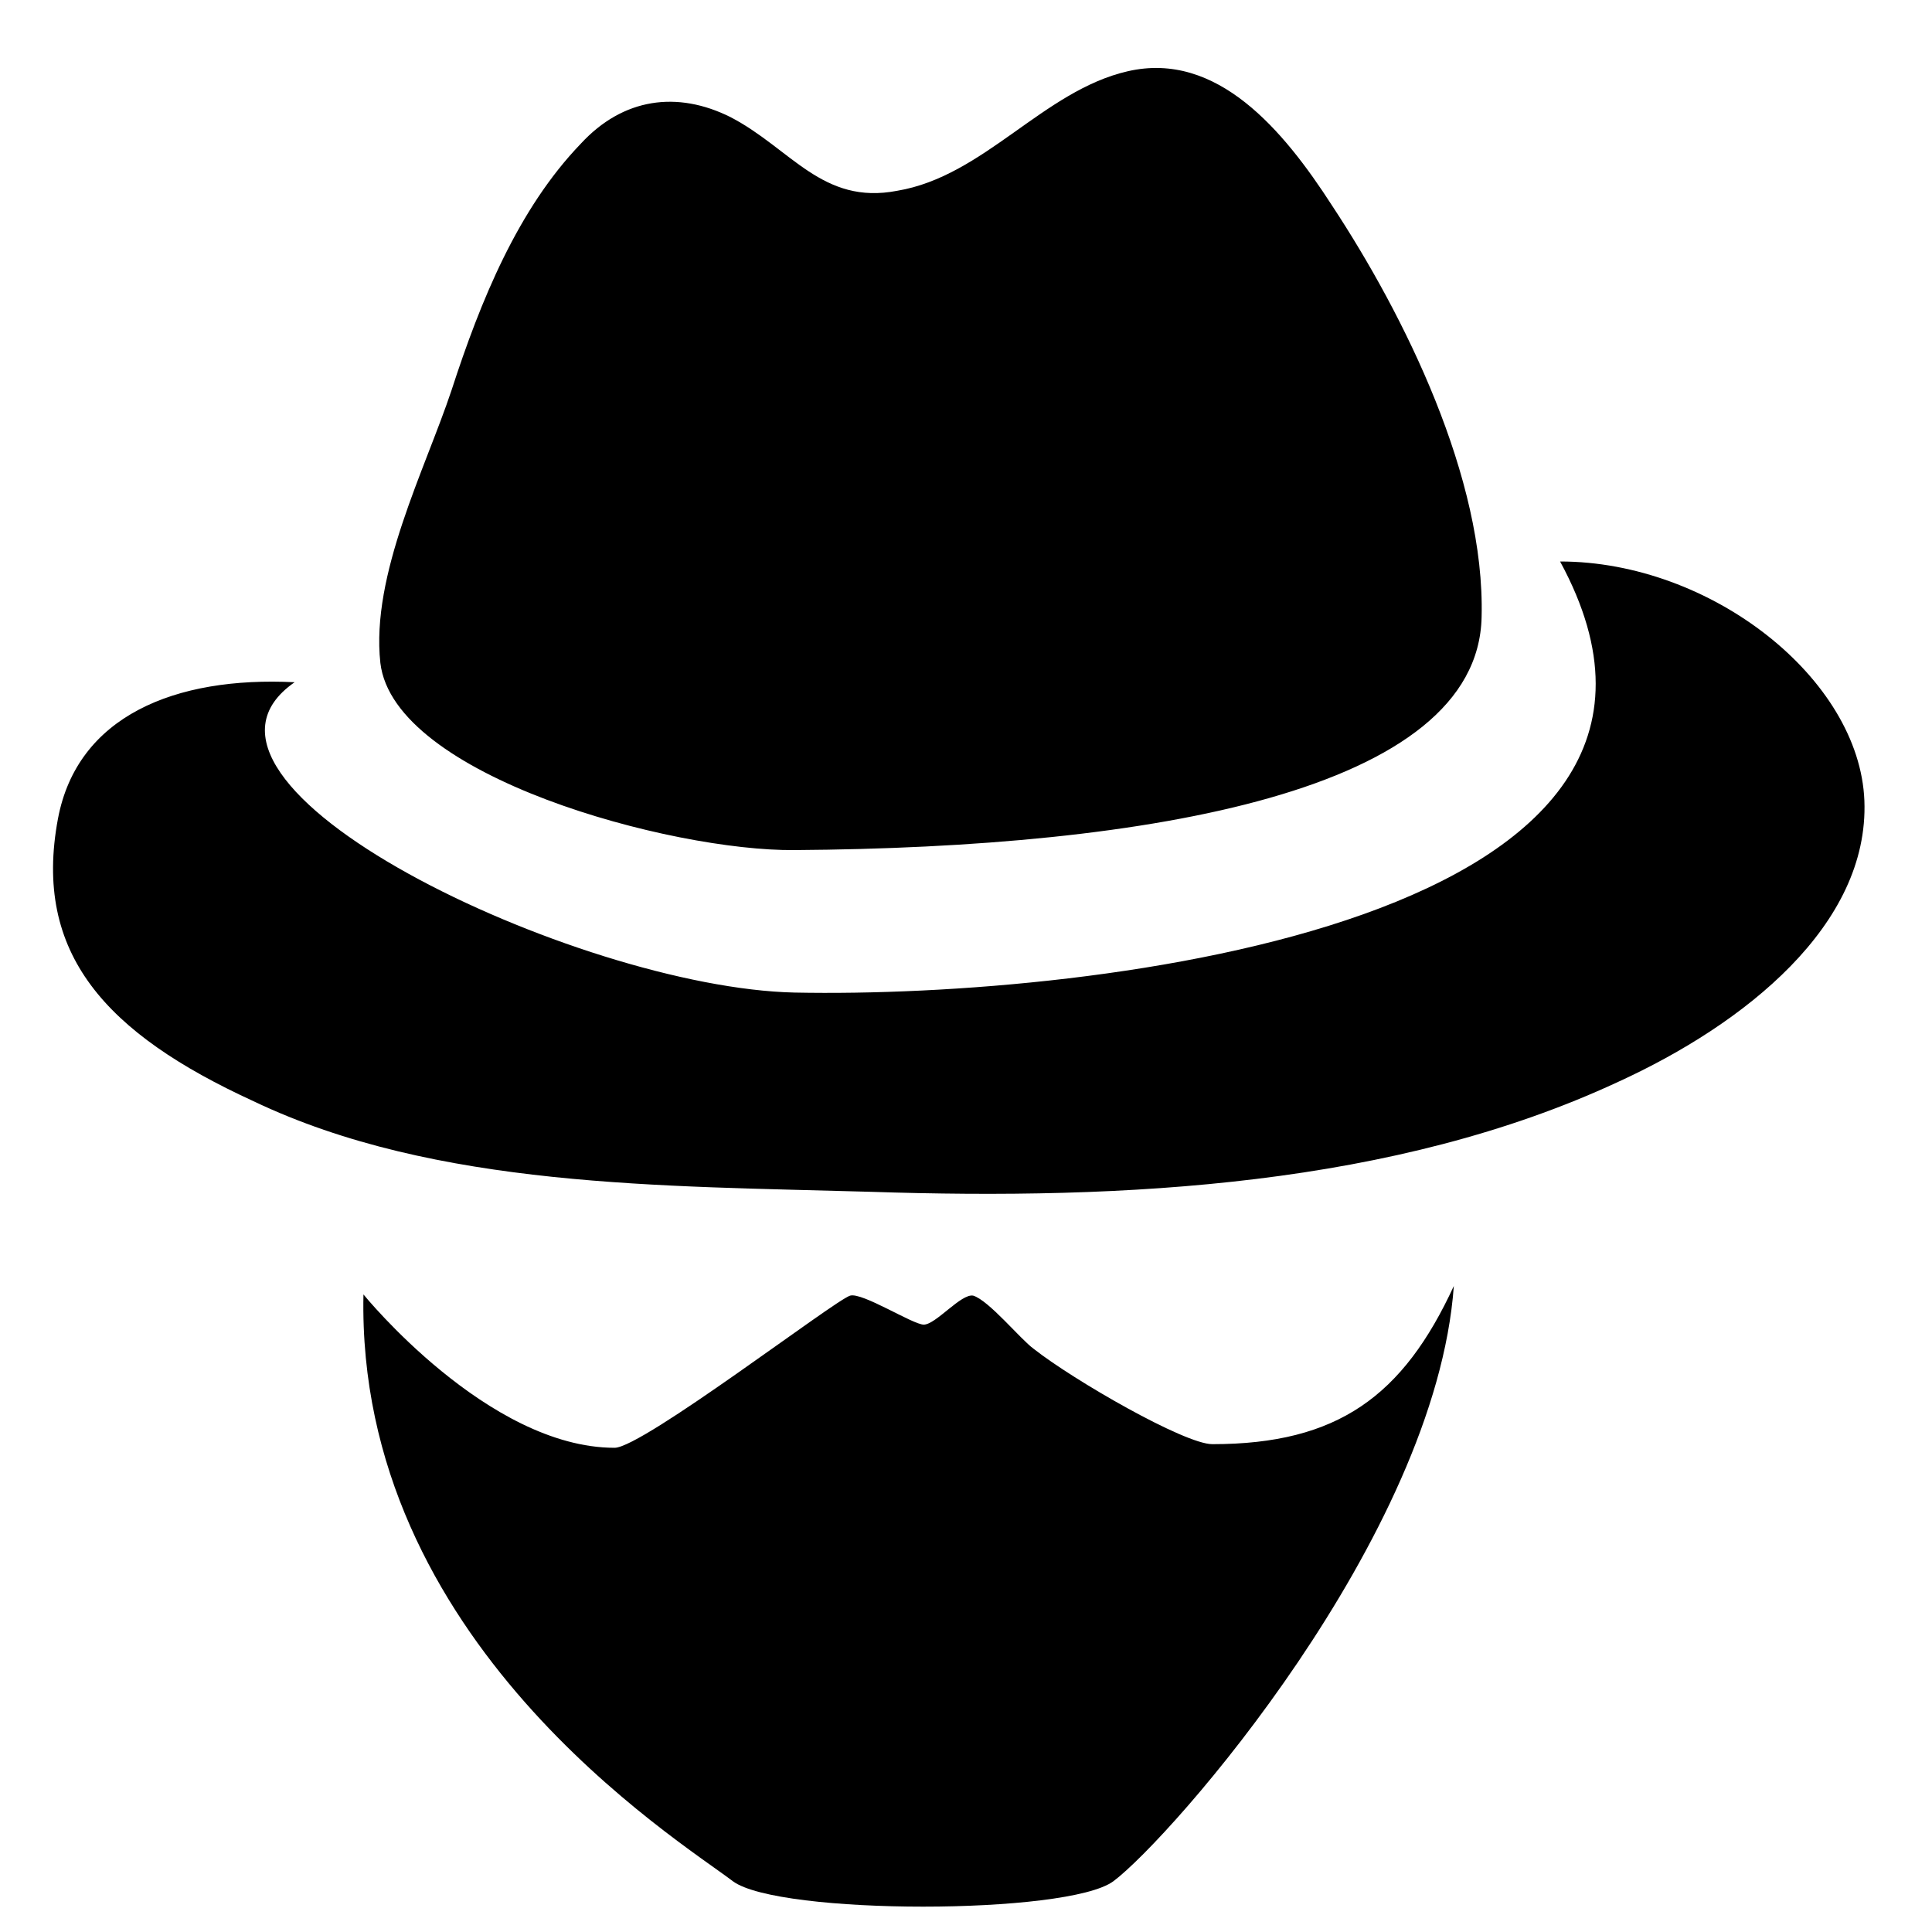 <?xml version="1.0" encoding="utf-8"?>
<svg fill="#000000" width="800px" height="800px" viewBox="0 0 16 16" enable-background="new 0 0 16 16" xmlns="http://www.w3.org/2000/svg"><path d="m10.04 11.96c-.23 0-1.15-.53-1.48-.79-.11-.08-.37-.4-.5-.44-.1-.02-.31.24-.41.24-.09 0-.51-.27-.61-.24-.13.04-1.72 1.26-1.95 1.26-1.05 0-2.08-1.27-2.08-1.27-.06 2.87 2.6 4.51 3.06 4.86.38.28 2.77.28 3.15 0 .47-.35 2.67-2.85 2.82-4.93-.42.91-.96 1.31-2 1.31zm-3.46-4.92c2.94-.02 5.66-.49 5.69-1.93.03-1.15-.64-2.5-1.24-3.41-.4-.62-.95-1.28-1.69-1.11-.7.16-1.19.87-1.91.99-.62.12-.88-.35-1.38-.61-.44-.22-.89-.16-1.24.22-.52.54-.83 1.3-1.07 2.04-.22.66-.67 1.53-.59 2.26.11.94 2.41 1.56 3.43 1.55zm6.34-2.39c1.62 2.98-3.85 3.62-6.34 3.57-1.8-.04-5.35-1.73-4.14-2.57-.99-.05-1.8.28-1.96 1.13-.21 1.12.4 1.78 1.62 2.34 1.51.72 3.39.7 5.11.75 2.11.07 4.34-.05 6.19-.91 1.05-.48 2.08-1.3 2.04-2.33-.04-1.01-1.27-1.98-2.52-1.98z"/></svg>